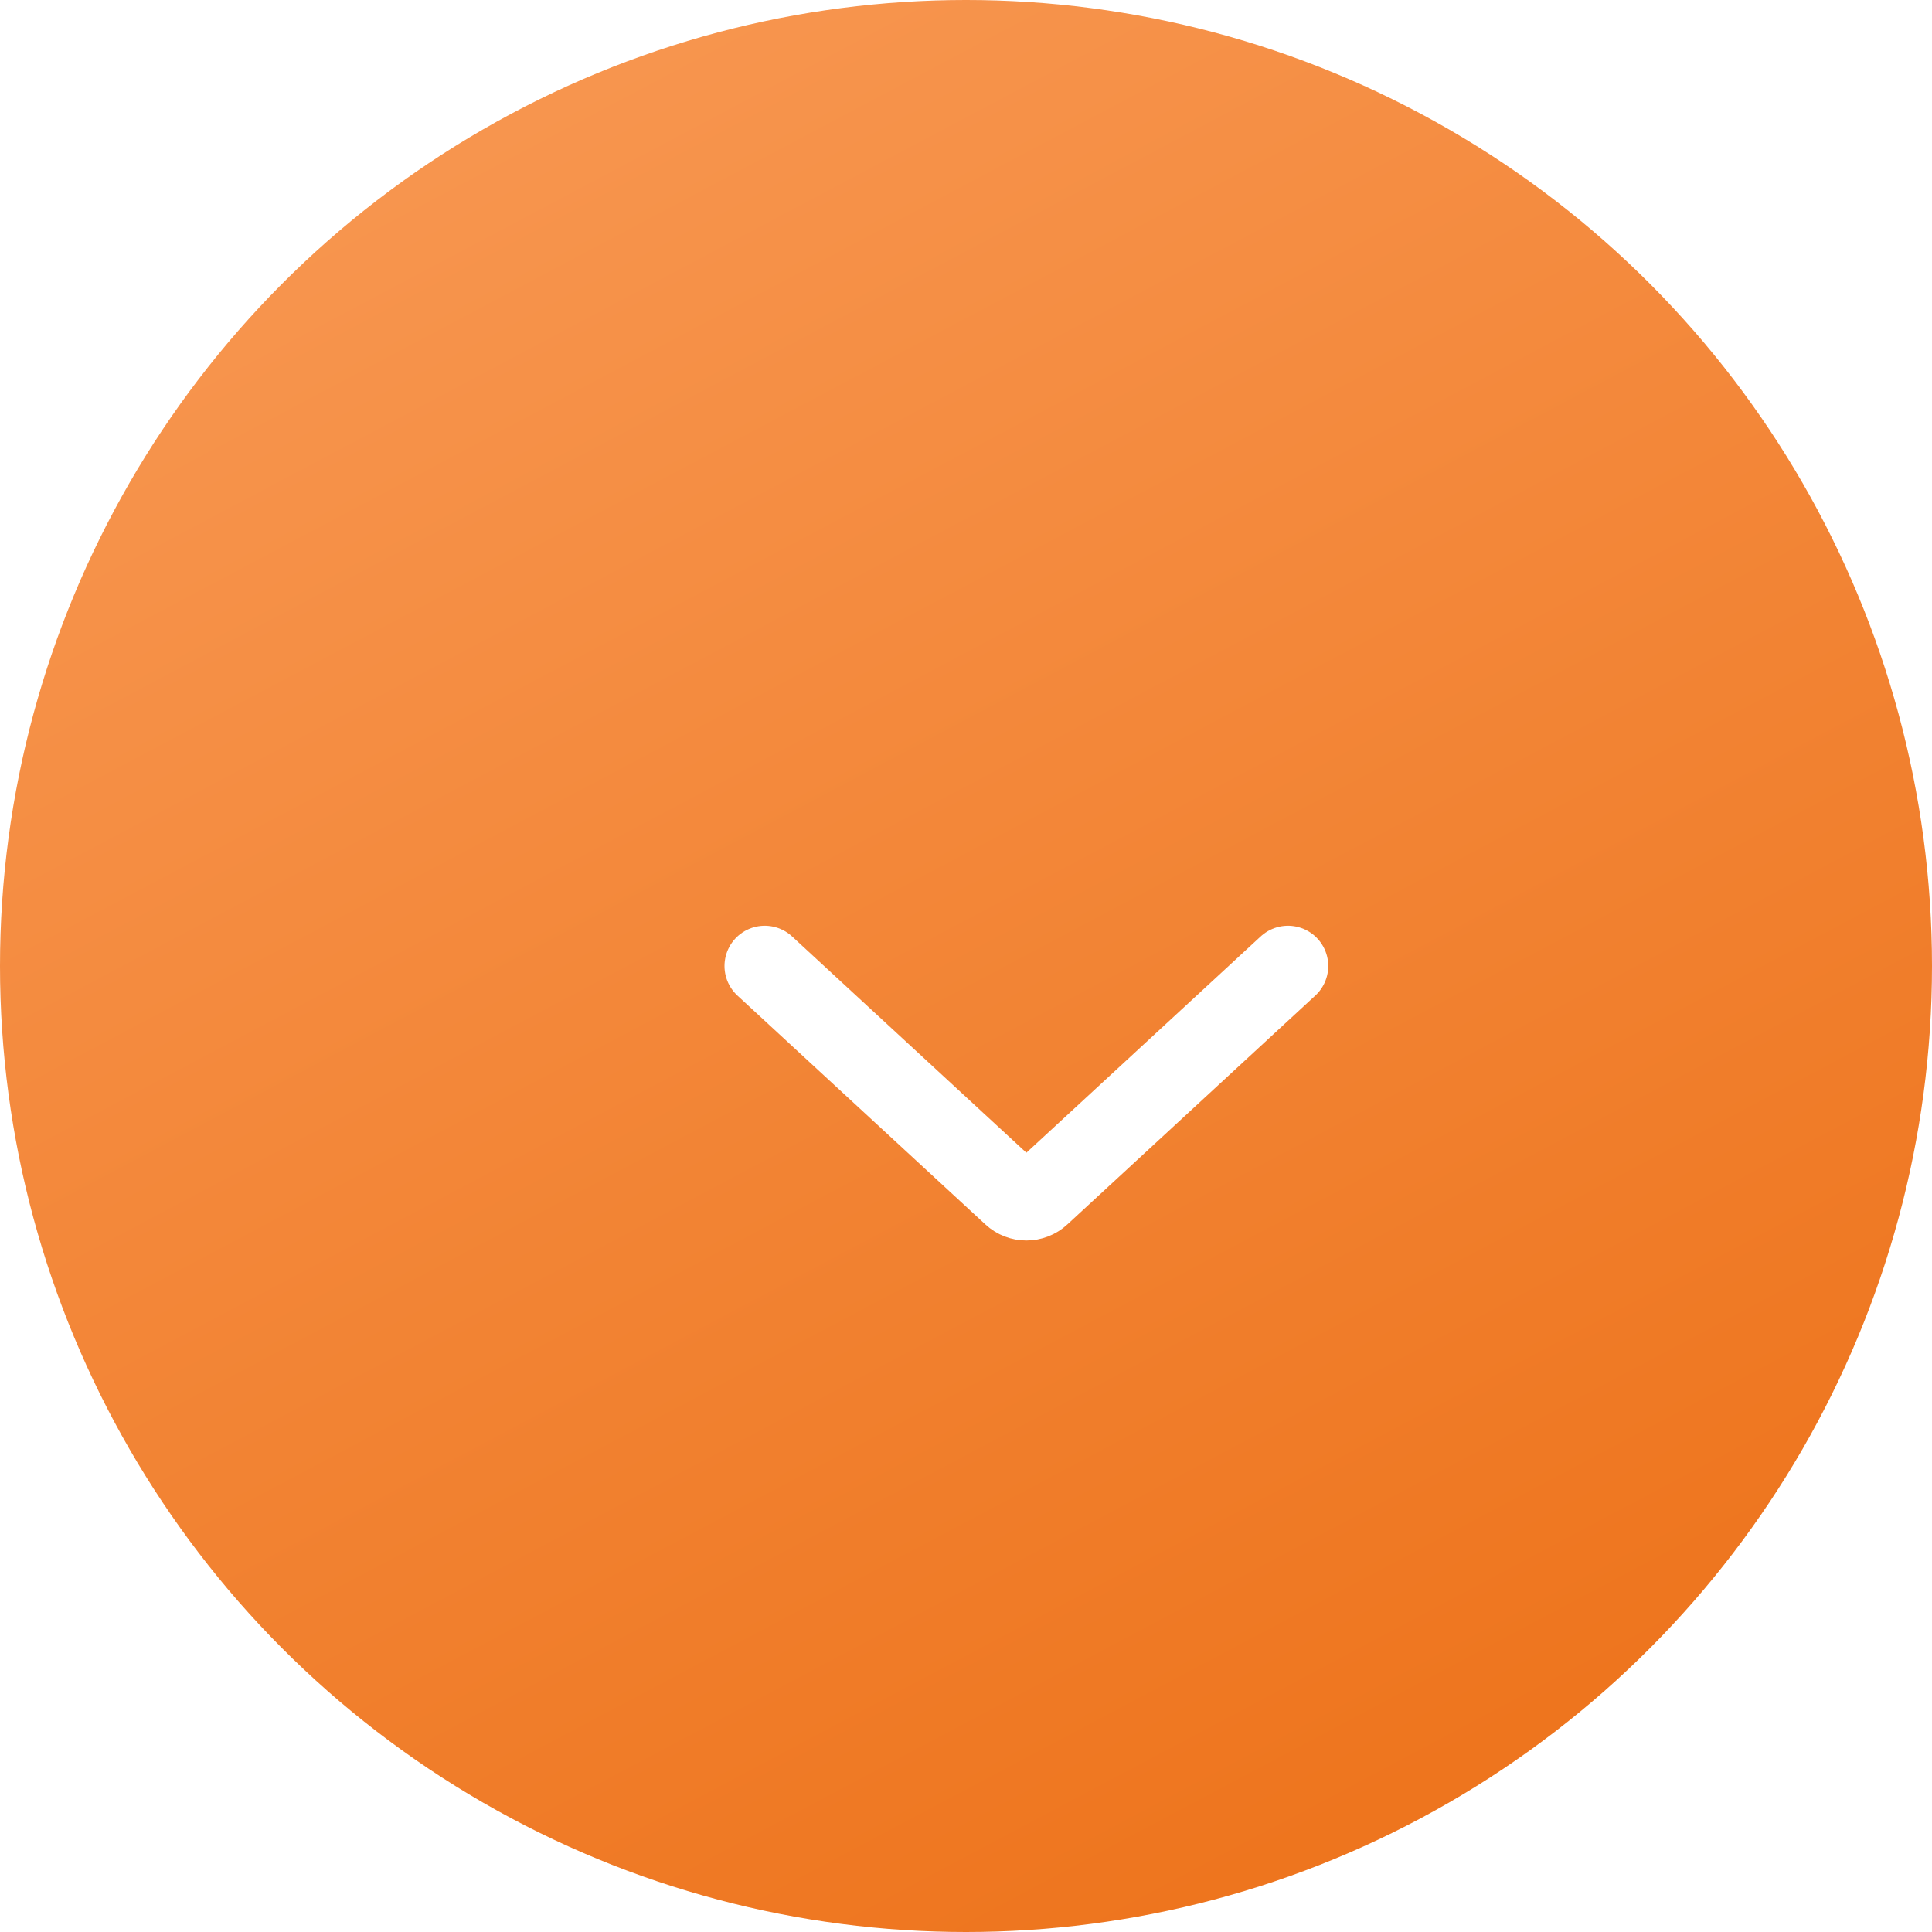 <?xml version="1.0" encoding="UTF-8"?> <svg xmlns="http://www.w3.org/2000/svg" width="48" height="48" viewBox="0 0 48 48" fill="none"> <g filter="url(#filter0_ii_4_298)"> <circle cx="24" cy="24" r="24" fill="url(#paint0_linear_4_298)"></circle> </g> <g filter="url(#filter1_d_4_298)"> <path d="M31 23L24.839 28.687C24.648 28.864 24.352 28.864 24.161 28.687L18 23" stroke="white" stroke-width="2" stroke-linecap="round"></path> </g> <defs> <filter id="filter0_ii_4_298" x="-3" y="-3" width="54" height="54" filterUnits="userSpaceOnUse" color-interpolation-filters="sRGB"> <feFlood flood-opacity="0" result="BackgroundImageFix"></feFlood> <feBlend mode="normal" in="SourceGraphic" in2="BackgroundImageFix" result="shape"></feBlend> <feColorMatrix in="SourceAlpha" type="matrix" values="0 0 0 0 0 0 0 0 0 0 0 0 0 0 0 0 0 0 127 0" result="hardAlpha"></feColorMatrix> <feOffset dx="3" dy="3"></feOffset> <feGaussianBlur stdDeviation="3"></feGaussianBlur> <feComposite in2="hardAlpha" operator="arithmetic" k2="-1" k3="1"></feComposite> <feColorMatrix type="matrix" values="0 0 0 0 1 0 0 0 0 1 0 0 0 0 1 0 0 0 0.16 0"></feColorMatrix> <feBlend mode="normal" in2="shape" result="effect1_innerShadow_4_298"></feBlend> <feColorMatrix in="SourceAlpha" type="matrix" values="0 0 0 0 0 0 0 0 0 0 0 0 0 0 0 0 0 0 127 0" result="hardAlpha"></feColorMatrix> <feOffset dx="-3" dy="-3"></feOffset> <feGaussianBlur stdDeviation="3.5"></feGaussianBlur> <feComposite in2="hardAlpha" operator="arithmetic" k2="-1" k3="1"></feComposite> <feColorMatrix type="matrix" values="0 0 0 0 0.821 0 0 0 0 0.423 0 0 0 0 0.137 0 0 0 0.4 0"></feColorMatrix> <feBlend mode="normal" in2="effect1_innerShadow_4_298" result="effect2_innerShadow_4_298"></feBlend> </filter> <filter id="filter1_d_4_298" x="16" y="21" width="19" height="11.819" filterUnits="userSpaceOnUse" color-interpolation-filters="sRGB"> <feFlood flood-opacity="0" result="BackgroundImageFix"></feFlood> <feColorMatrix in="SourceAlpha" type="matrix" values="0 0 0 0 0 0 0 0 0 0 0 0 0 0 0 0 0 0 127 0" result="hardAlpha"></feColorMatrix> <feOffset dx="1" dy="1"></feOffset> <feGaussianBlur stdDeviation="1"></feGaussianBlur> <feComposite in2="hardAlpha" operator="out"></feComposite> <feColorMatrix type="matrix" values="0 0 0 0 0 0 0 0 0 0 0 0 0 0 0 0 0 0 0.05 0"></feColorMatrix> <feBlend mode="normal" in2="BackgroundImageFix" result="effect1_dropShadow_4_298"></feBlend> <feBlend mode="normal" in="SourceGraphic" in2="effect1_dropShadow_4_298" result="shape"></feBlend> </filter> <linearGradient id="paint0_linear_4_298" x1="11" y1="4" x2="33" y2="45.5" gradientUnits="userSpaceOnUse"> <stop stop-color="#F7954E"></stop> <stop offset="1" stop-color="#EE751E"></stop> </linearGradient> </defs> </svg> 